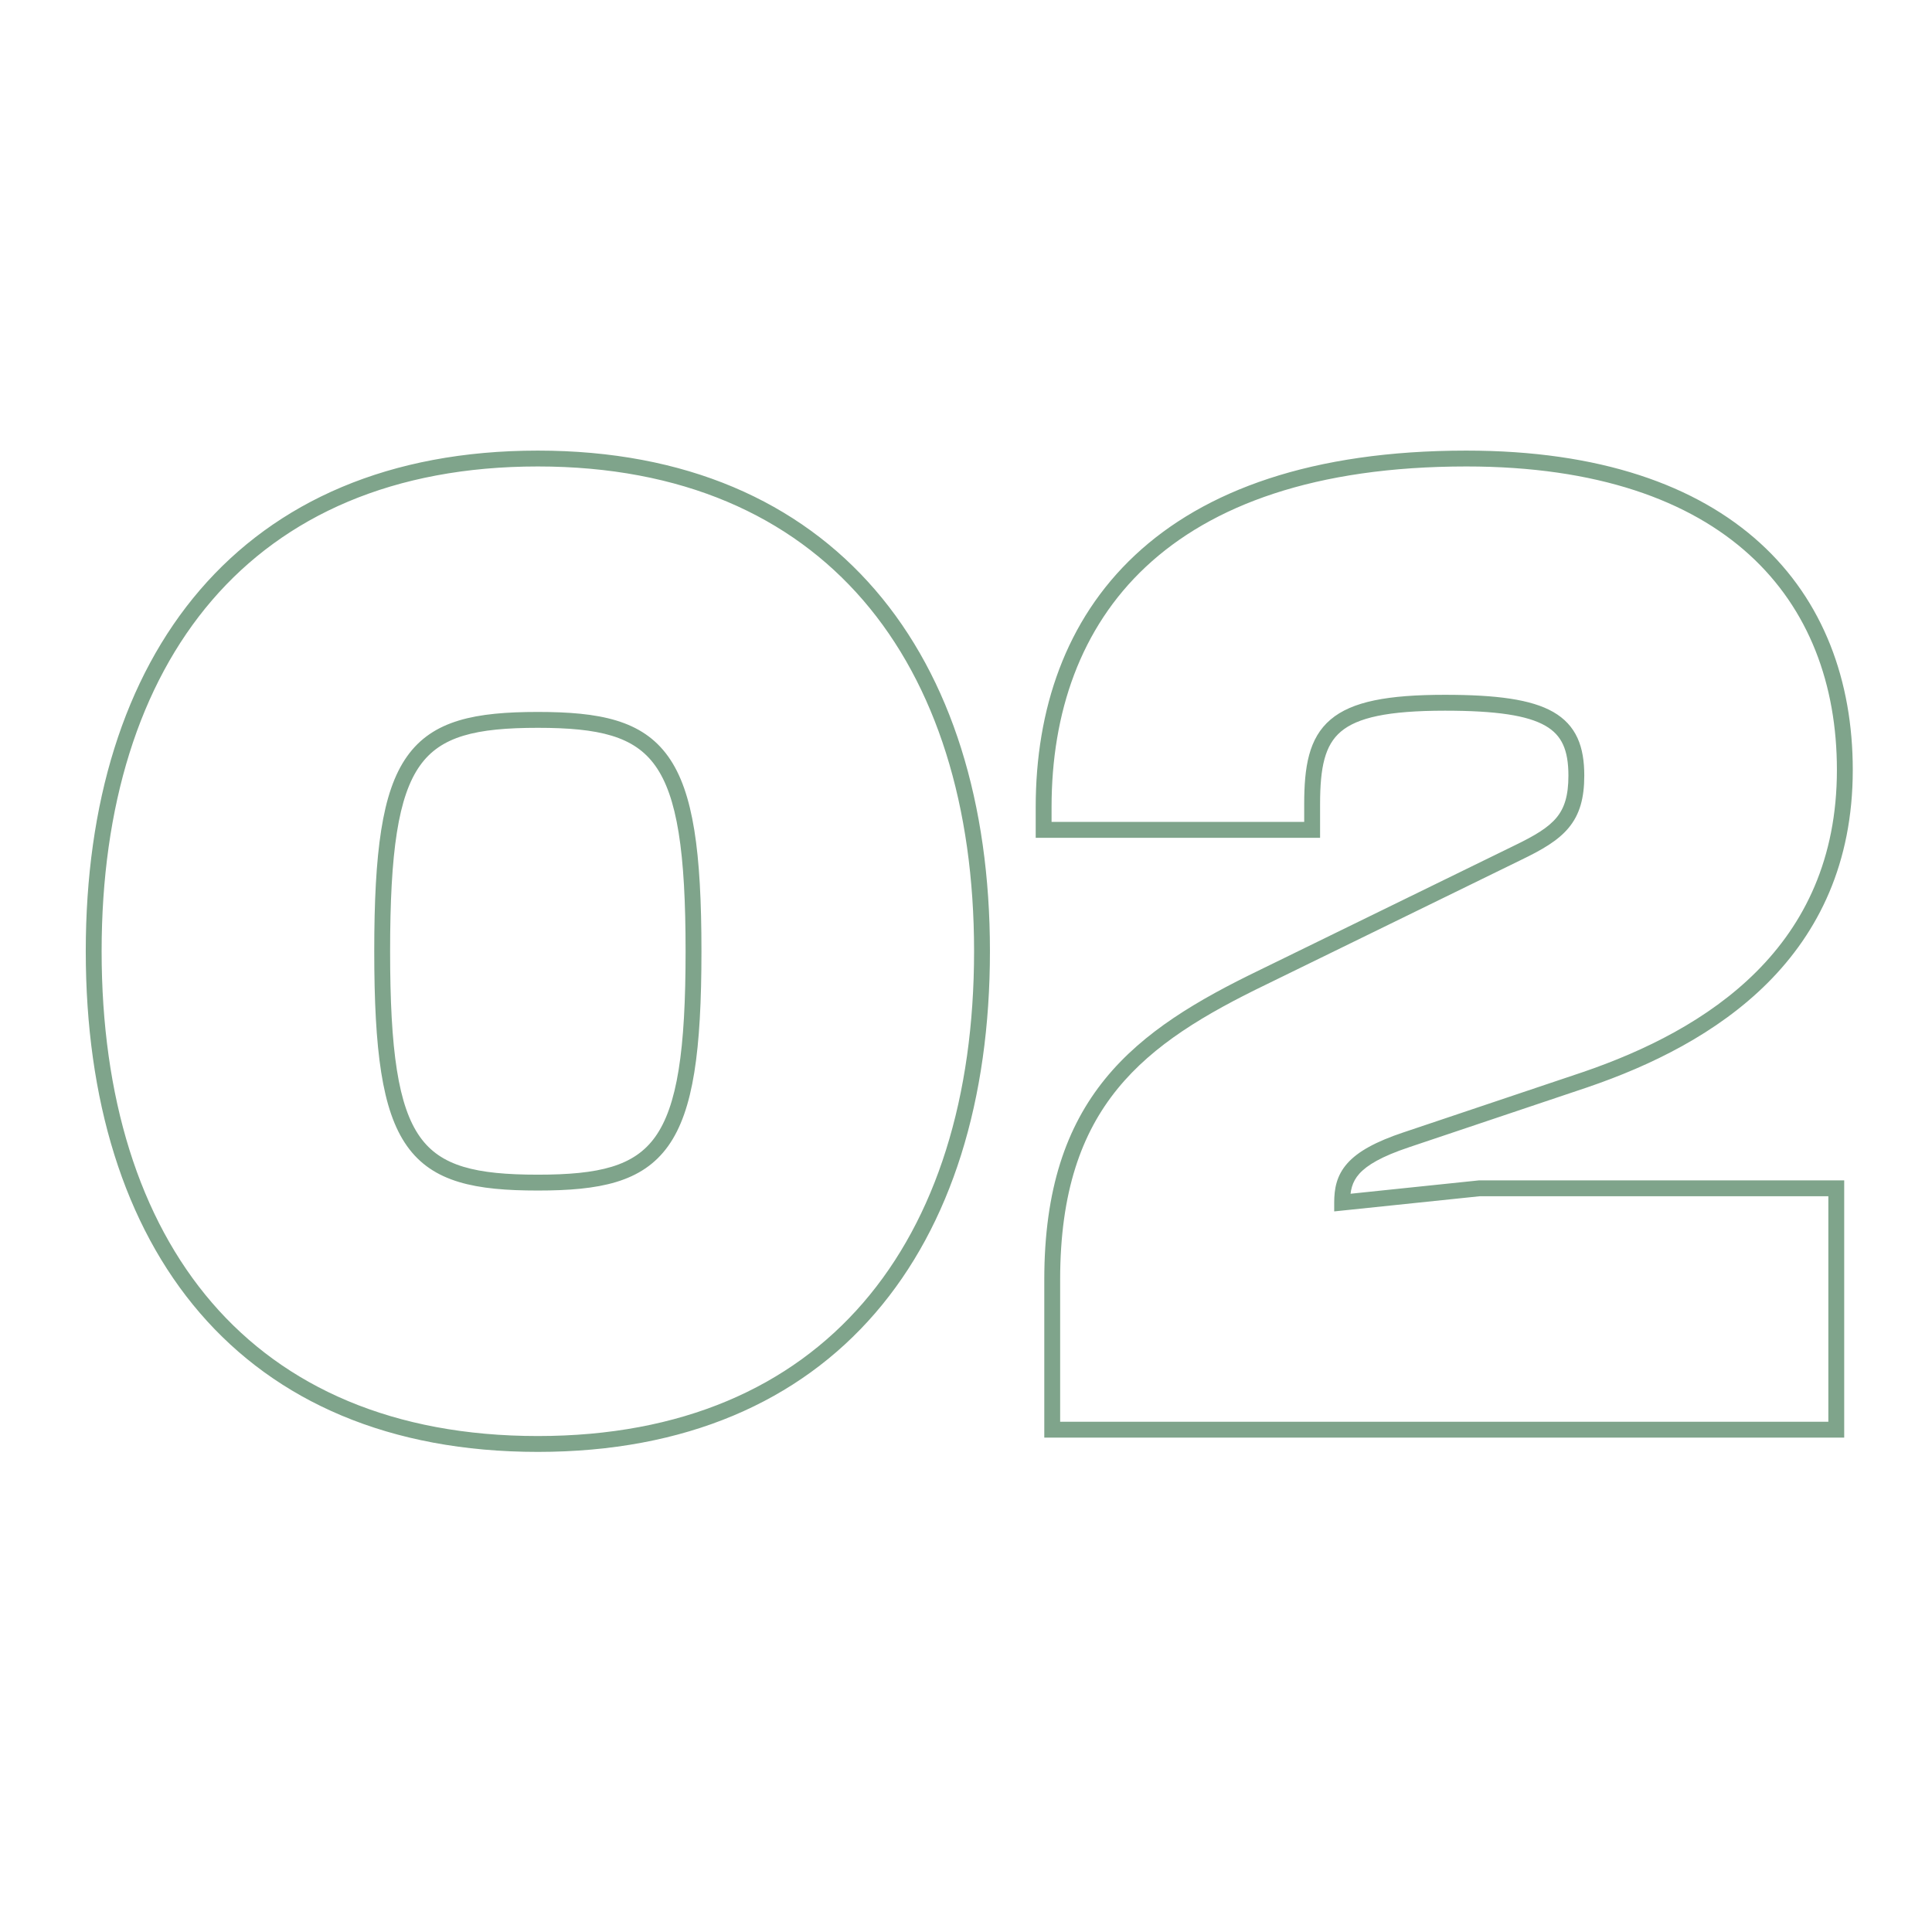 <svg width="100" height="100" viewBox="0 0 100 100" fill="none" xmlns="http://www.w3.org/2000/svg">
<path d="M27.839 75.15C35.479 75.15 41.347 72.543 45.3 67.967C49.245 63.399 51.239 56.917 51.239 49.236H50.418C50.418 56.784 48.458 63.053 44.678 67.43C40.906 71.798 35.279 74.329 27.839 74.329V75.15ZM51.239 49.236C51.239 41.592 49.245 35.111 45.3 30.534C41.348 25.949 35.48 23.323 27.839 23.323V24.144C35.279 24.144 40.905 26.693 44.678 31.07C48.458 35.456 50.418 41.726 50.418 49.236H51.239ZM27.839 23.323C20.162 23.323 14.293 25.948 10.35 30.535C6.415 35.112 4.439 41.593 4.439 49.236H5.26C5.26 41.725 7.202 35.456 10.973 31.07C14.736 26.693 20.362 24.144 27.839 24.144V23.323ZM4.439 49.236C4.439 56.916 6.415 63.398 10.351 67.966C14.294 72.543 20.163 75.15 27.839 75.15V74.329C20.361 74.329 14.735 71.797 10.973 67.43C7.202 63.054 5.26 56.785 5.26 49.236H4.439ZM27.839 60.801C24.624 60.801 22.814 60.365 21.734 58.84C21.18 58.058 20.79 56.953 20.542 55.378C20.294 53.806 20.192 51.798 20.192 49.236H19.371C19.371 51.812 19.473 53.87 19.731 55.506C19.988 57.14 20.407 58.387 21.064 59.315C22.404 61.208 24.623 61.622 27.839 61.622V60.801ZM20.192 49.236C20.192 46.675 20.294 44.667 20.542 43.094C20.79 41.52 21.18 40.414 21.734 39.633C22.814 38.108 24.624 37.672 27.839 37.672V36.85C24.623 36.85 22.404 37.265 21.064 39.158C20.407 40.086 19.988 41.332 19.731 42.967C19.473 44.602 19.371 46.661 19.371 49.236H20.192ZM27.839 37.672C31.015 37.672 32.828 38.107 33.917 39.634C34.475 40.416 34.872 41.522 35.126 43.096C35.38 44.668 35.486 46.675 35.486 49.236H36.307C36.307 46.66 36.201 44.602 35.937 42.965C35.673 41.33 35.248 40.084 34.586 39.157C33.236 37.265 31.02 36.85 27.839 36.85V37.672ZM35.486 49.236C35.486 51.797 35.38 53.805 35.126 55.377C34.872 56.951 34.475 58.056 33.917 58.839C32.828 60.366 31.015 60.801 27.839 60.801V61.622C31.02 61.622 33.236 61.207 34.586 59.316C35.248 58.388 35.673 57.142 35.937 55.508C36.201 53.871 36.307 51.813 36.307 49.236H35.486ZM95.045 74V74.411H95.456V74H95.045ZM95.045 61.507H95.456V61.097H95.045V61.507ZM76.565 61.507V61.097H76.543L76.522 61.099L76.565 61.507ZM69.468 62.246H69.058V62.702L69.511 62.655L69.468 62.246ZM72.795 58.994L72.925 59.384L72.926 59.383L72.795 58.994ZM82.035 55.889L82.166 56.279L82.168 56.278L82.035 55.889ZM54.019 42.953H53.608V43.364H54.019V42.953ZM67.916 42.953V43.364H68.327V42.953H67.916ZM78.561 44.136L78.382 43.766L78.38 43.767L78.561 44.136ZM65.403 50.567L65.581 50.937L65.583 50.936L65.403 50.567ZM54.462 74H54.052V74.411H54.462V74ZM95.456 74V61.507H94.635V74H95.456ZM95.045 61.097H76.565V61.918H95.045V61.097ZM76.522 61.099L69.426 61.838L69.511 62.655L76.607 61.916L76.522 61.099ZM69.879 62.246C69.879 61.633 69.98 61.177 70.356 60.755C70.755 60.31 71.503 59.858 72.925 59.384L72.665 58.604C71.204 59.091 70.288 59.6 69.744 60.208C69.179 60.84 69.058 61.53 69.058 62.246H69.879ZM72.926 59.383L82.166 56.279L81.904 55.5L72.664 58.605L72.926 59.383ZM82.168 56.278C85.45 55.159 88.879 53.488 91.492 50.876C94.115 48.252 95.899 44.693 95.899 39.848H95.078C95.078 44.465 93.388 47.818 90.911 50.295C88.423 52.783 85.125 54.402 81.903 55.501L82.168 56.278ZM95.899 39.848C95.899 35.247 94.388 31.099 91.099 28.105C87.813 25.115 82.805 23.323 75.9 23.323V24.144C82.669 24.144 87.456 25.9 90.546 28.713C93.632 31.522 95.078 35.431 95.078 39.848H95.899ZM75.9 23.323C67.923 23.323 62.339 25.373 58.746 28.738C55.151 32.105 53.608 36.734 53.608 41.77H54.429C54.429 36.901 55.917 32.512 59.308 29.337C62.701 26.159 68.057 24.144 75.9 24.144V23.323ZM53.608 41.77V42.953H54.429V41.77H53.608ZM54.019 43.364H67.916V42.542H54.019V43.364ZM68.327 42.953V41.622H67.505V42.953H68.327ZM68.327 41.622C68.327 39.702 68.577 38.57 69.401 37.87C70.255 37.145 71.829 36.785 74.791 36.785V35.963C71.839 35.963 69.976 36.305 68.87 37.244C67.736 38.207 67.505 39.7 67.505 41.622H68.327ZM74.791 36.785C77.455 36.785 79.053 37.031 79.983 37.562C80.431 37.818 80.72 38.139 80.904 38.541C81.092 38.952 81.181 39.474 81.181 40.144H82.002C82.002 39.41 81.906 38.758 81.651 38.199C81.391 37.631 80.978 37.185 80.391 36.849C79.251 36.198 77.448 35.963 74.791 35.963V36.785ZM81.181 40.144C81.181 41.195 80.972 41.828 80.564 42.322C80.137 42.837 79.455 43.248 78.382 43.766L78.739 44.506C79.81 43.989 80.644 43.513 81.196 42.845C81.767 42.156 82.002 41.31 82.002 40.144H81.181ZM78.38 43.767L65.222 50.198L65.583 50.936L78.741 44.505L78.38 43.767ZM65.224 50.197C62 51.754 59.194 53.394 57.202 55.843C55.199 58.306 54.052 61.546 54.052 66.238H54.873C54.873 61.691 55.98 58.647 57.839 56.361C59.71 54.06 62.374 52.485 65.581 50.937L65.224 50.197ZM54.052 66.238V74H54.873V66.238H54.052ZM54.462 74.411H95.045V73.589H54.462V74.411Z" fill="#7FA48B"/>
</svg>
